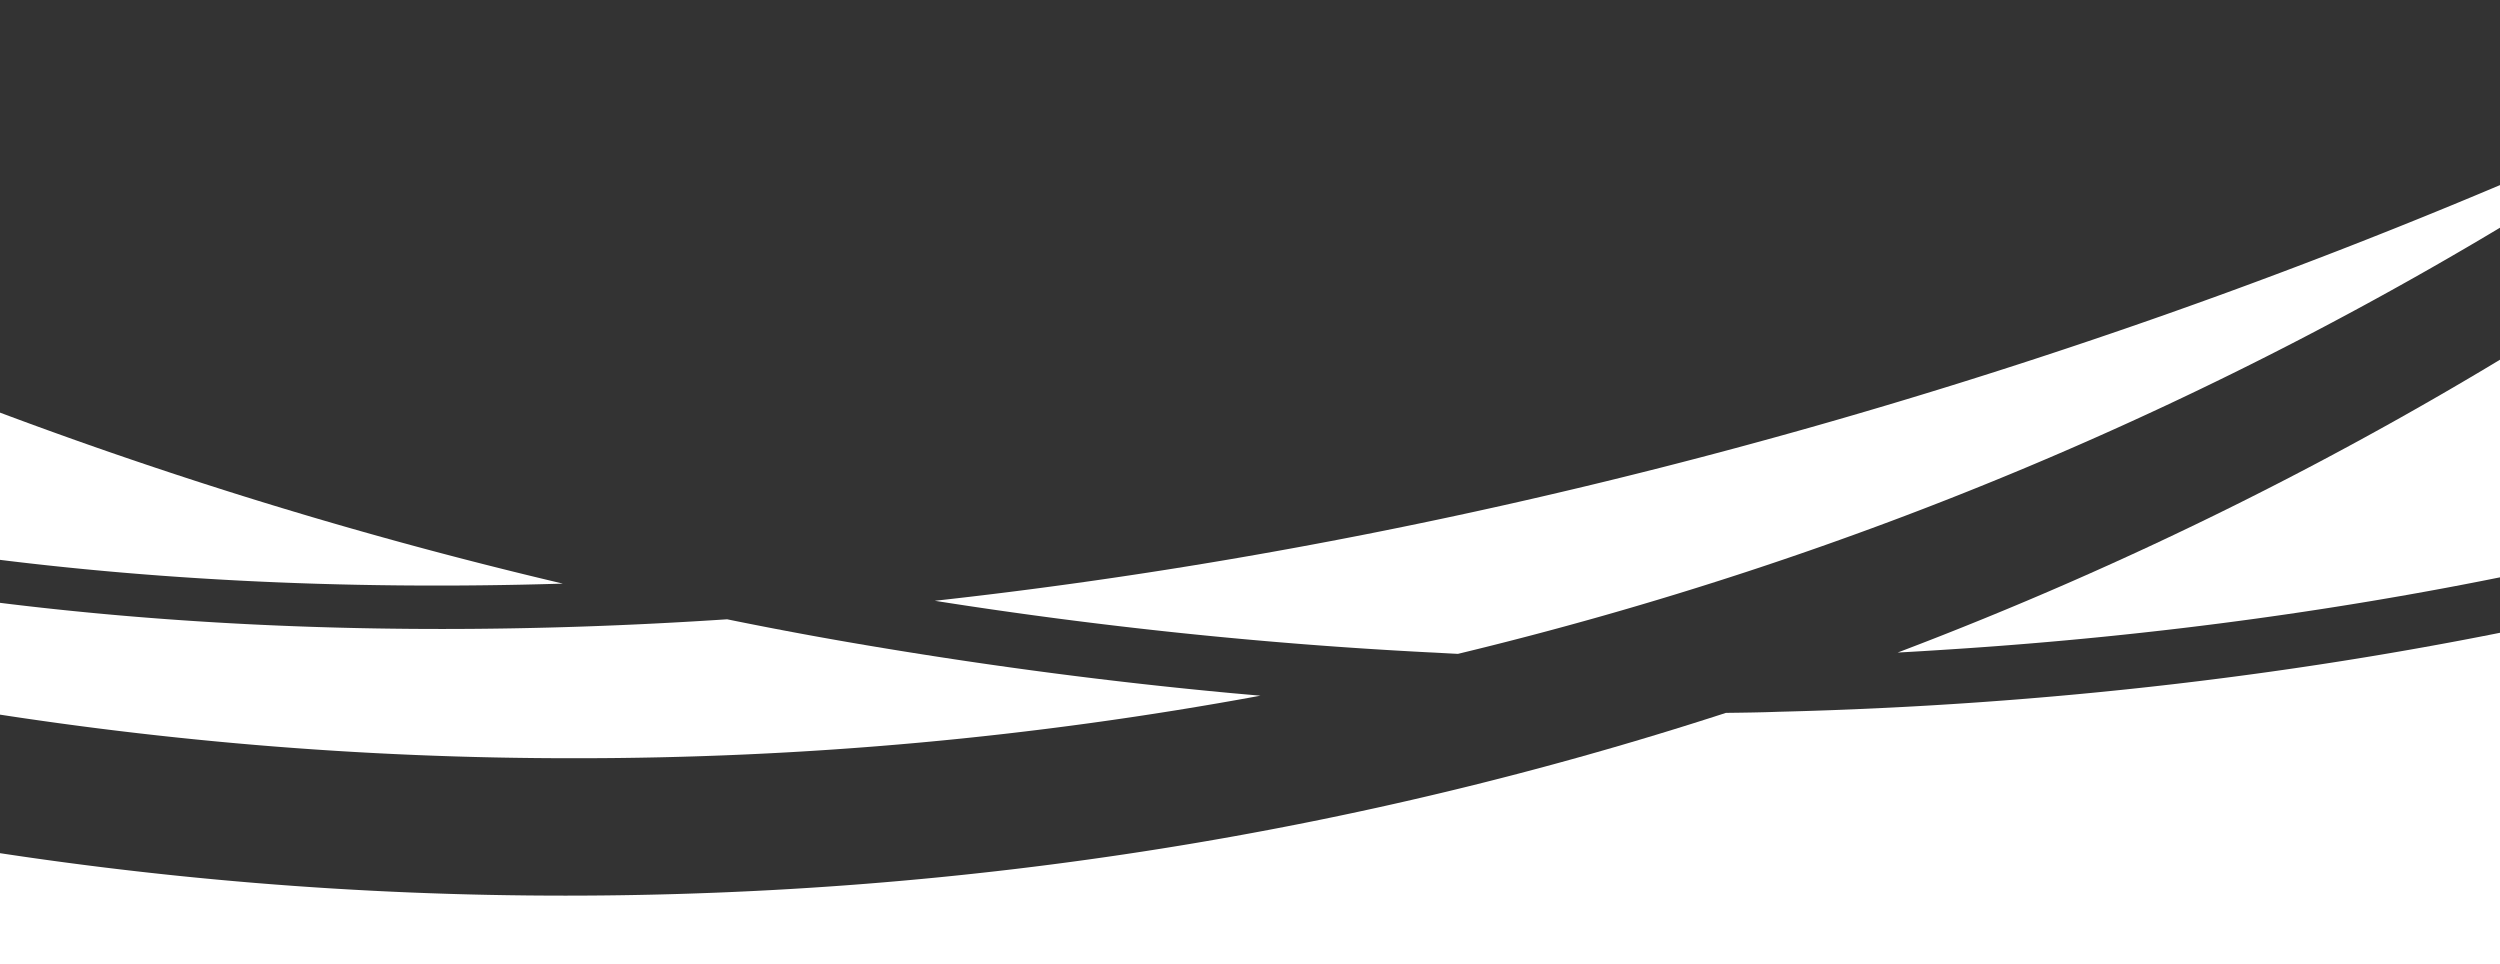 <svg xmlns="http://www.w3.org/2000/svg" xmlns:xlink="http://www.w3.org/1999/xlink" width="1366" height="527" viewBox="0 0 1366 527">
  <rect x="0" y="0" width="1366" height="527" fill="#333333" stroke="none"/>
  <defs>
    <clipPath id="clip-path">
      <rect id="Rectangle_6510" data-name="Rectangle 6510" width="1366" height="527" transform="translate(1439 4135)" fill="#02283e" opacity="0.416"/>
    </clipPath>
    <clipPath id="clip-path-2">
      <rect id="Rectangle_6509" data-name="Rectangle 6509" width="1436.292" height="729.457" fill="#fff"/>
    </clipPath>
  </defs>
  <g id="Mask_Group_107" data-name="Mask Group 107" transform="translate(-1439 -4135)" clip-path="url(#clip-path)">
    <g id="Group_33542" data-name="Group 33542" transform="translate(1401.854 4221.923)" clip-path="url(#clip-path-2)">
      <path id="Path_7676" data-name="Path 7676" d="M1424.069,32.173c-5.416,149.792-16.122,297.171-31.765,440.344-219.688,24.061-449.242,36.214-682.529,36.214S246.933,496.578,27.363,472.517C16.3,370.973,7.633,267.26,1.619,162.227c-.126-2.767-.362-5.408-.487-8.175a2062.1,2062.1,0,0,0,337.236,27.669c221.261,0,434.331-35.011,634.045-99.861,9.629-.118,19.133-.236,28.636-.6,147.261-3.608,289.113-20.453,423.019-49.09" transform="translate(7.766 220.731)" fill="#fff"/>
      <path id="Path_7677" data-name="Path 7677" d="M498.411,11.387c0,3.246,0,6.493-.118,9.621q-.731,61.9-2.893,123.2c-105.513,22.867-216.2,38.265-330.735,45.6-9.268.605-18.645,1.2-28.031,1.69A2033.072,2033.072,0,0,0,498.411,11.387" transform="translate(937.394 78.126)" fill="#fff"/>
      <path id="Path_7678" data-name="Path 7678" d="M344.7,123.493C223.3,127.219,108.162,121.205,2.044,105.806,1.085,75.967.362,45.893,0,15.81A2529.655,2529.655,0,0,0,344.7,123.493" transform="translate(0 108.47)" fill="#fff"/>
      <path id="Path_7679" data-name="Path 7679" d="M958.086,0V17.207A2036.945,2036.945,0,0,1,355.562,270.342c-5.416-.244-10.824-.605-16.24-.841A2591.6,2591.6,0,0,1,69.7,241.345C274.834,218.73,492.478,170.481,712.411,95.286,796.629,66.532,878.8,34.532,958.086,0" transform="translate(478.206 0.004)" fill="#fff"/>
      <path id="Path_7680" data-name="Path 7680" d="M723.427,85.606a2057.538,2057.538,0,0,1-374.9,34.17,2059.009,2059.009,0,0,1-345.891-29,30.015,30.015,0,0,0-.126-3.364C1.79,68.4.949,49.392.352,30.259,86.976,42.773,179.134,49.148,275.985,49.148q76.334,0,156.049-5.29,40.6,8.3,81.931,15.155,97.452,16.248,193.222,25.146,8.124.731,16.24,1.446" transform="translate(2.415 207.599)" fill="#fff"/>
    </g>
  </g>
</svg>
